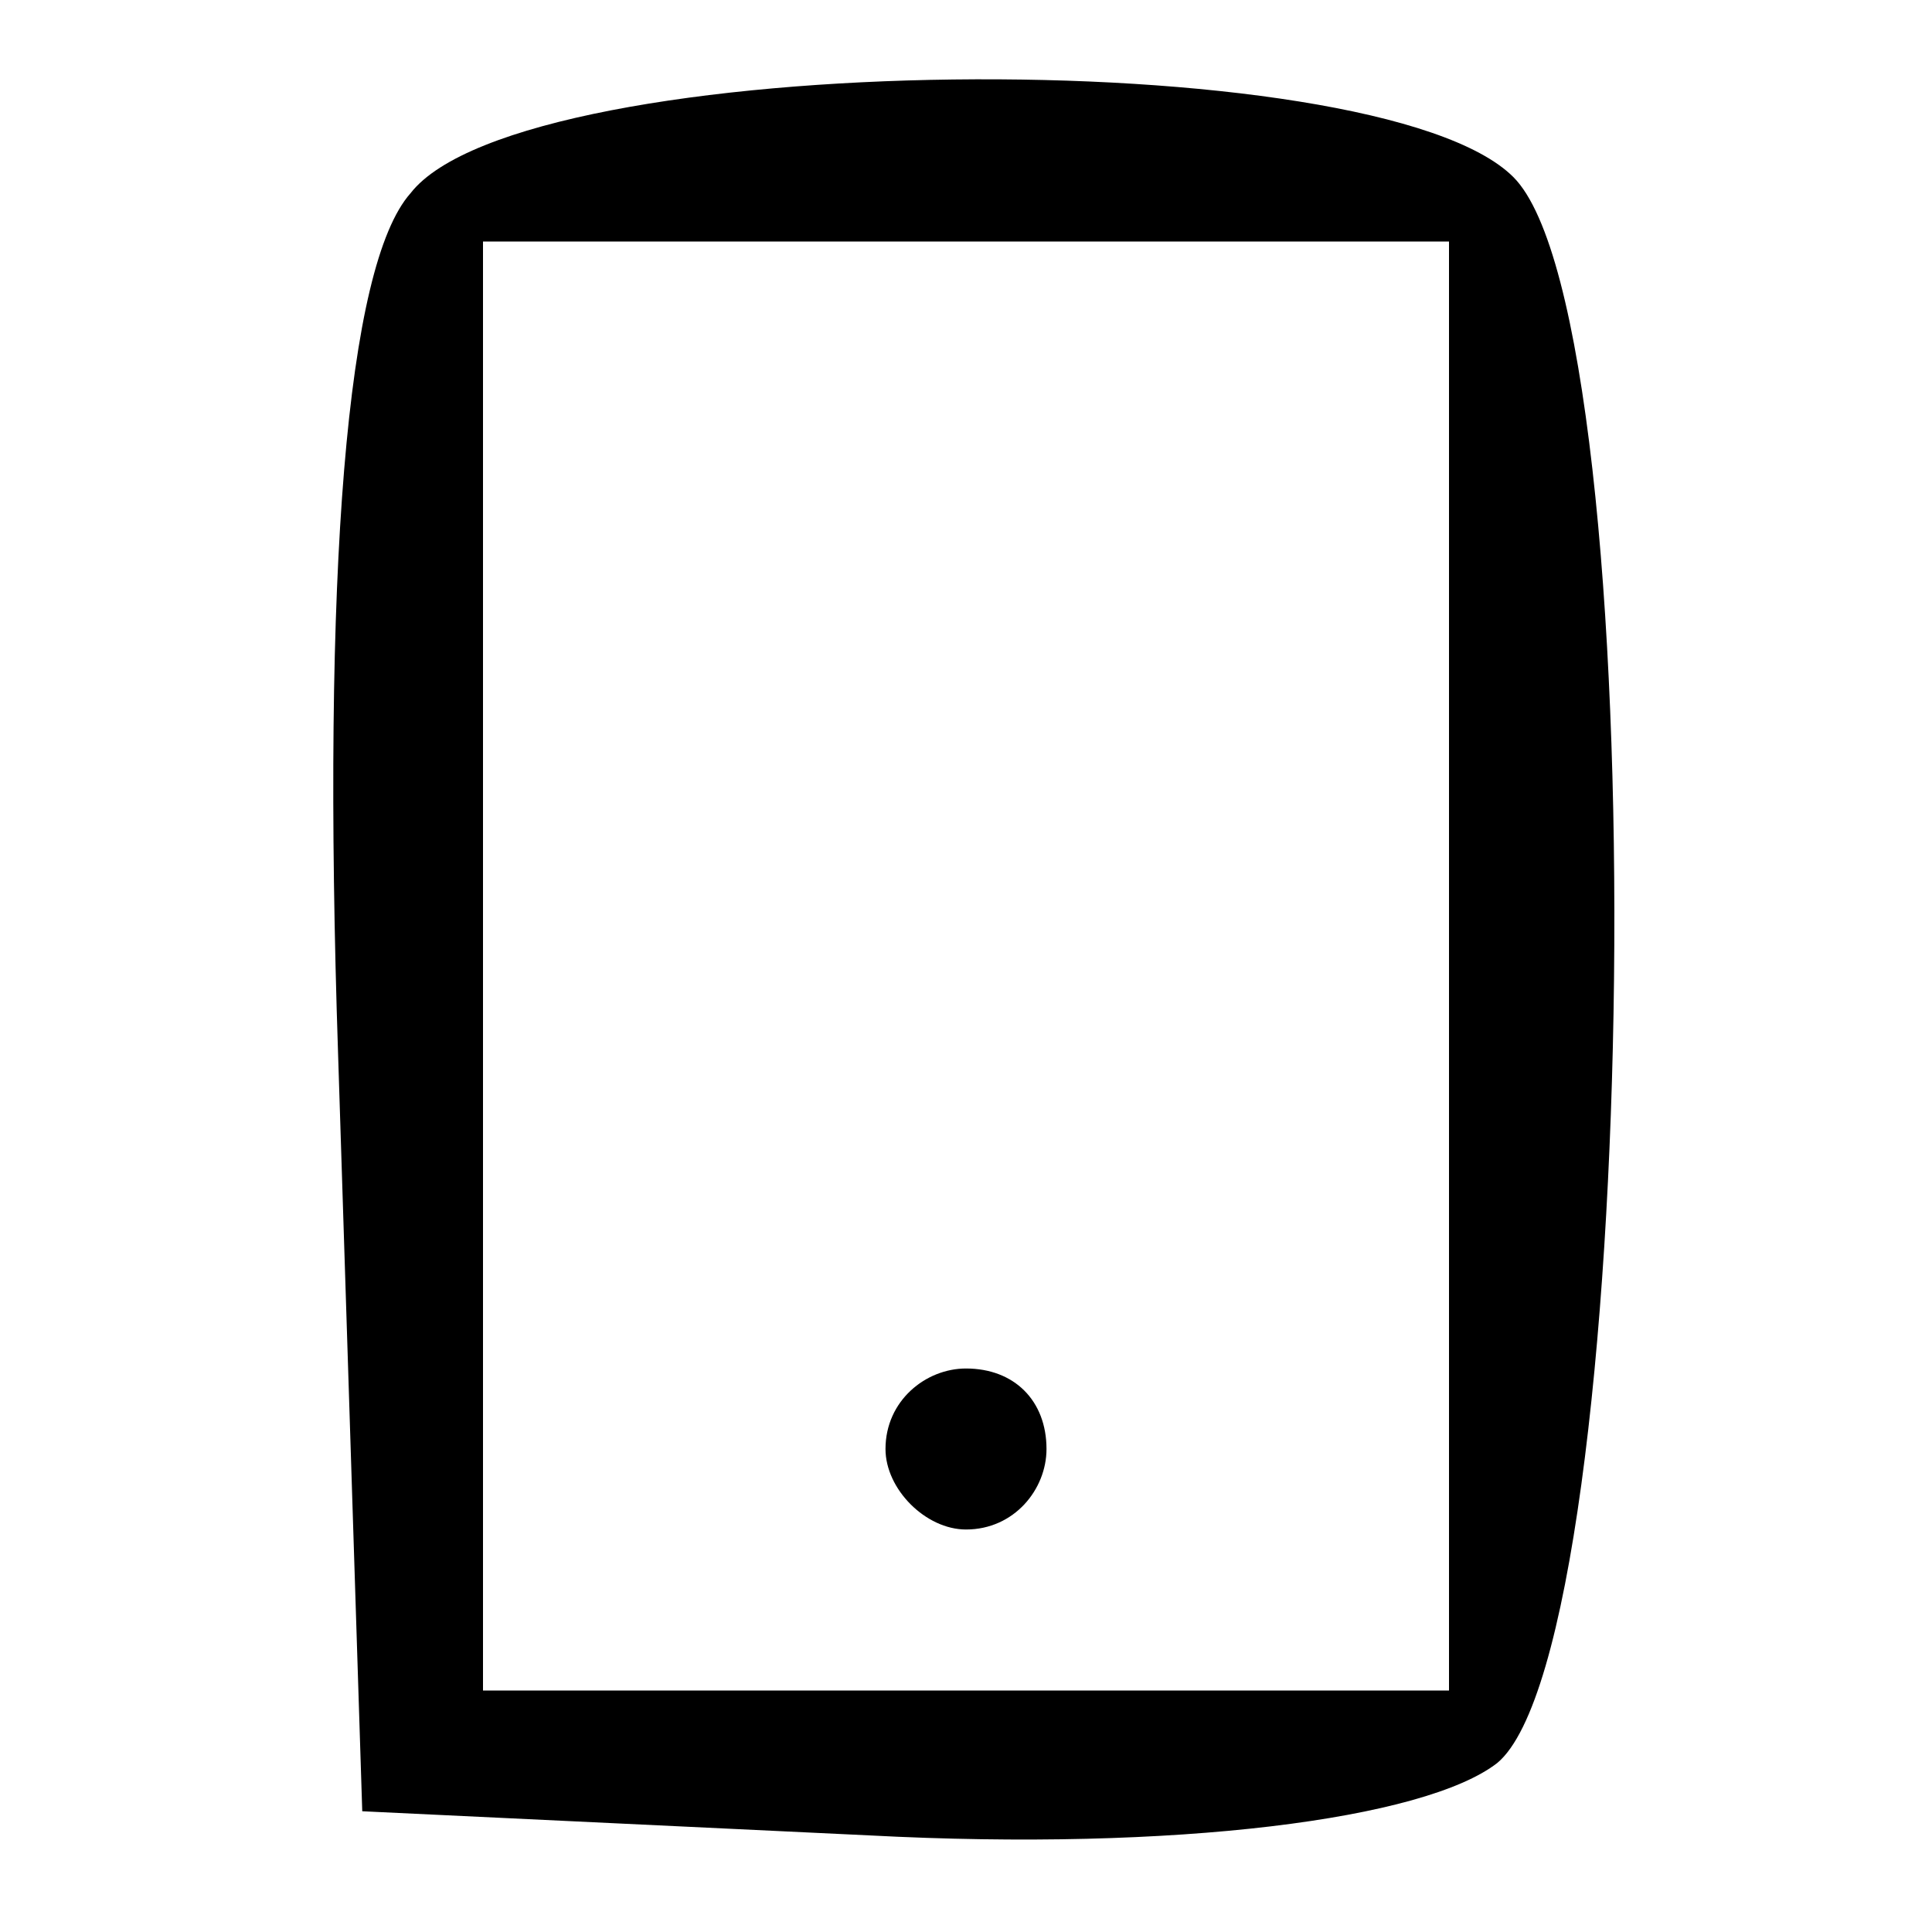 <?xml version="1.0" standalone="no"?>
<!DOCTYPE svg PUBLIC "-//W3C//DTD SVG 20010904//EN"
 "http://www.w3.org/TR/2001/REC-SVG-20010904/DTD/svg10.dtd">
<svg version="1.0" xmlns="http://www.w3.org/2000/svg"
 width="24pt" height="24pt" viewBox="0 0 24 24"
 preserveAspectRatio="xMidYMid meet">

<g transform="translate(0,24) scale(0.1,-0.1)"
fill="#000000" stroke="none">
<path d="M51 216 c-8 -9 -11 -47 -9 -107 l3 -94 63 -3 c38 -2 69 2 78 9 18 15
20 179 2 197 -17 17 -123 16 -137 -2z m129 -96 l0 -90 -60 0 -60 0 0 90 0 90
60 0 60 0 0 -90z"/>
<path d="M110 60 c0 -5 5 -10 10 -10 6 0 10 5 10 10 0 6 -4 10 -10 10 -5 0
-10 -4 -10 -10z"/>
</g>
</svg>
